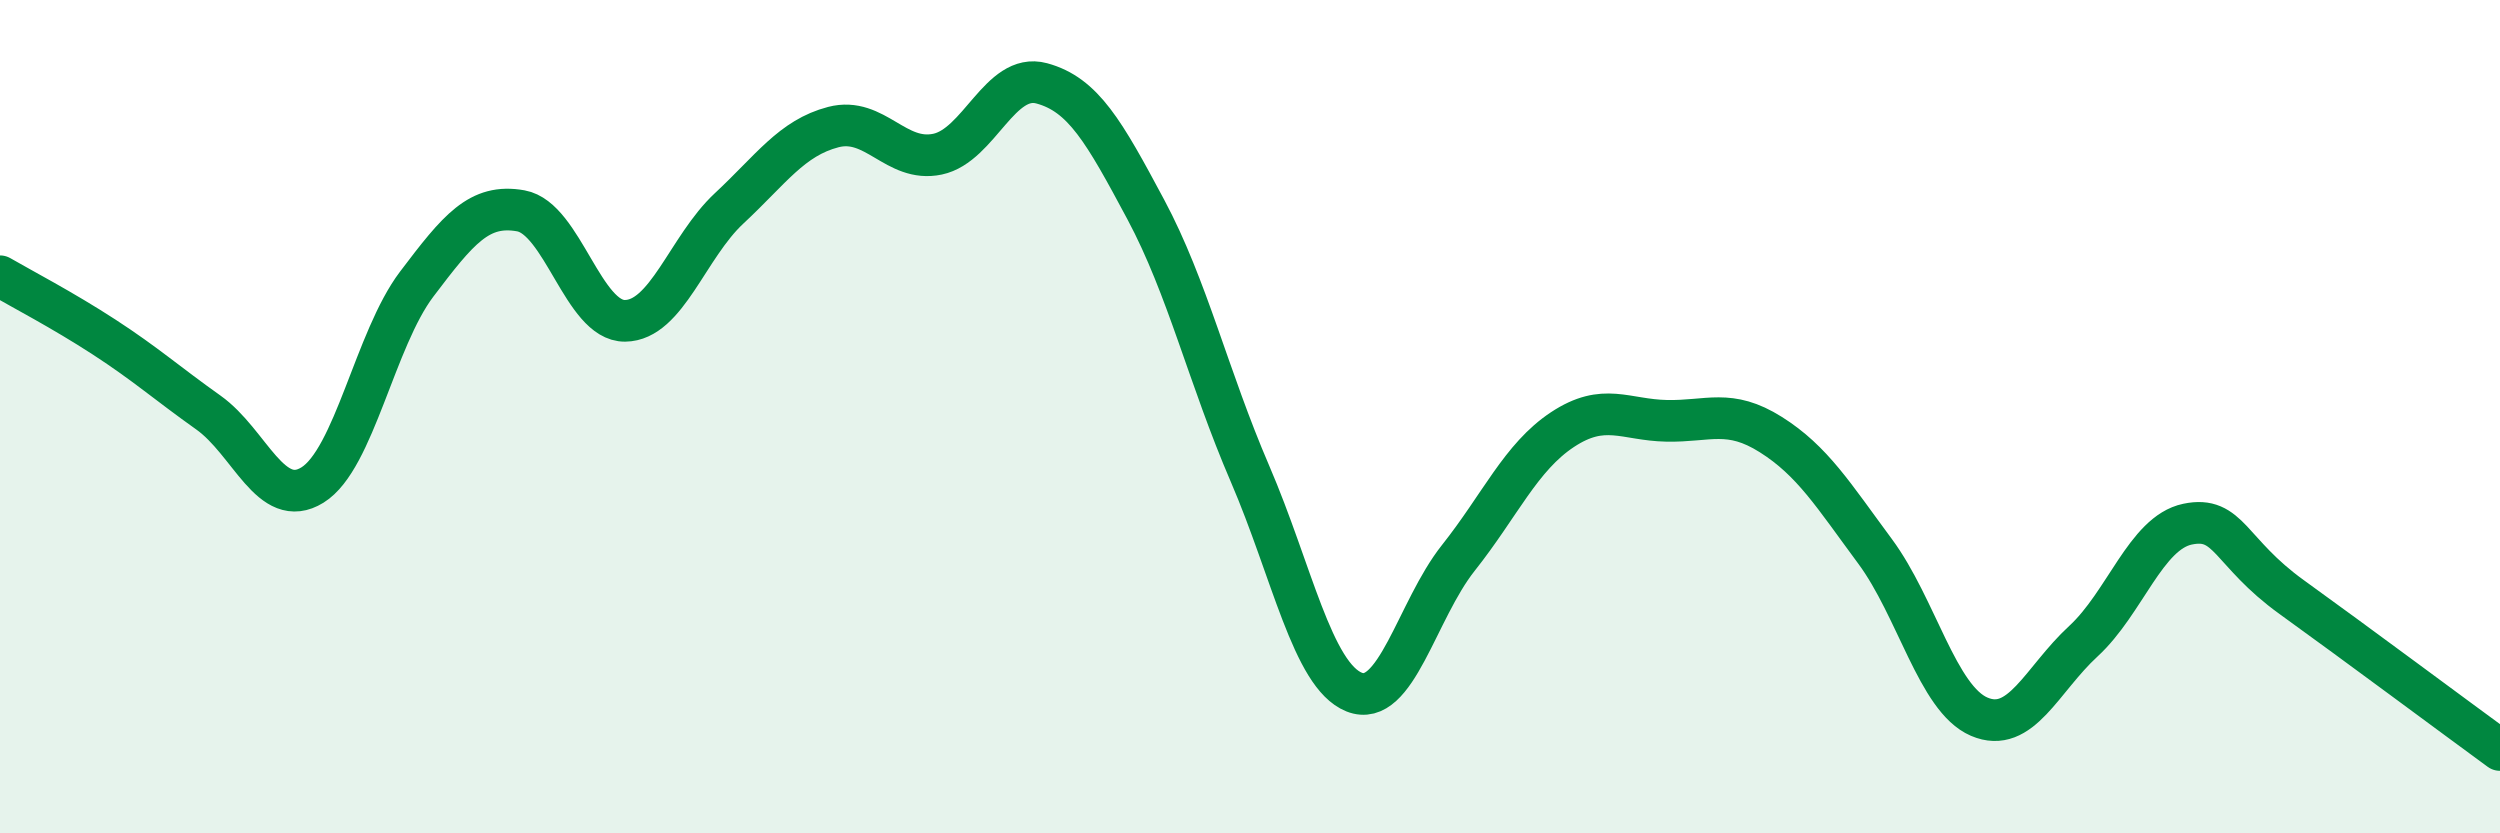 
    <svg width="60" height="20" viewBox="0 0 60 20" xmlns="http://www.w3.org/2000/svg">
      <path
        d="M 0,6.63 C 0.5,6.92 1.5,7.44 2.5,8.09 C 3.5,8.74 4,9.19 5,9.9 C 6,10.61 6.5,12.26 7.5,11.64 C 8.5,11.02 9,8.14 10,6.82 C 11,5.5 11.5,4.88 12.5,5.06 C 13.5,5.24 14,7.71 15,7.7 C 16,7.69 16.5,5.93 17.5,5 C 18.5,4.07 19,3.31 20,3.05 C 21,2.79 21.5,3.91 22.5,3.7 C 23.5,3.49 24,1.73 25,2 C 26,2.27 26.5,3.16 27.5,5.03 C 28.5,6.9 29,9.05 30,11.37 C 31,13.69 31.5,16.21 32.5,16.61 C 33.5,17.01 34,14.65 35,13.39 C 36,12.13 36.5,10.97 37.5,10.31 C 38.5,9.65 39,10.08 40,10.1 C 41,10.12 41.5,9.8 42.5,10.43 C 43.5,11.06 44,11.88 45,13.23 C 46,14.58 46.5,16.77 47.5,17.2 C 48.5,17.63 49,16.31 50,15.39 C 51,14.47 51.5,12.79 52.5,12.58 C 53.5,12.37 53.5,13.25 55,14.33 C 56.5,15.41 59,17.27 60,18L60 20L0 20Z"
        fill="#008740"
        opacity="0.1"
        stroke-linecap="round"
        stroke-linejoin="round"
      />
      <path
        d="M 0,6.63 C 0.5,6.92 1.5,7.44 2.5,8.09 C 3.5,8.74 4,9.19 5,9.9 C 6,10.61 6.5,12.26 7.5,11.64 C 8.5,11.02 9,8.14 10,6.82 C 11,5.5 11.5,4.88 12.5,5.06 C 13.5,5.24 14,7.71 15,7.7 C 16,7.69 16.5,5.93 17.5,5 C 18.5,4.07 19,3.31 20,3.05 C 21,2.79 21.5,3.91 22.5,3.7 C 23.5,3.49 24,1.73 25,2 C 26,2.27 26.5,3.16 27.5,5.03 C 28.5,6.9 29,9.05 30,11.37 C 31,13.69 31.5,16.21 32.5,16.61 C 33.5,17.01 34,14.65 35,13.39 C 36,12.13 36.5,10.97 37.5,10.31 C 38.5,9.65 39,10.08 40,10.1 C 41,10.12 41.5,9.8 42.5,10.43 C 43.5,11.06 44,11.88 45,13.23 C 46,14.58 46.5,16.77 47.5,17.2 C 48.5,17.63 49,16.31 50,15.39 C 51,14.47 51.5,12.79 52.5,12.58 C 53.5,12.37 53.5,13.25 55,14.33 C 56.5,15.41 59,17.27 60,18"
        stroke="#008740"
        stroke-width="1"
        fill="none"
        stroke-linecap="round"
        stroke-linejoin="round"
      />
    </svg>
  